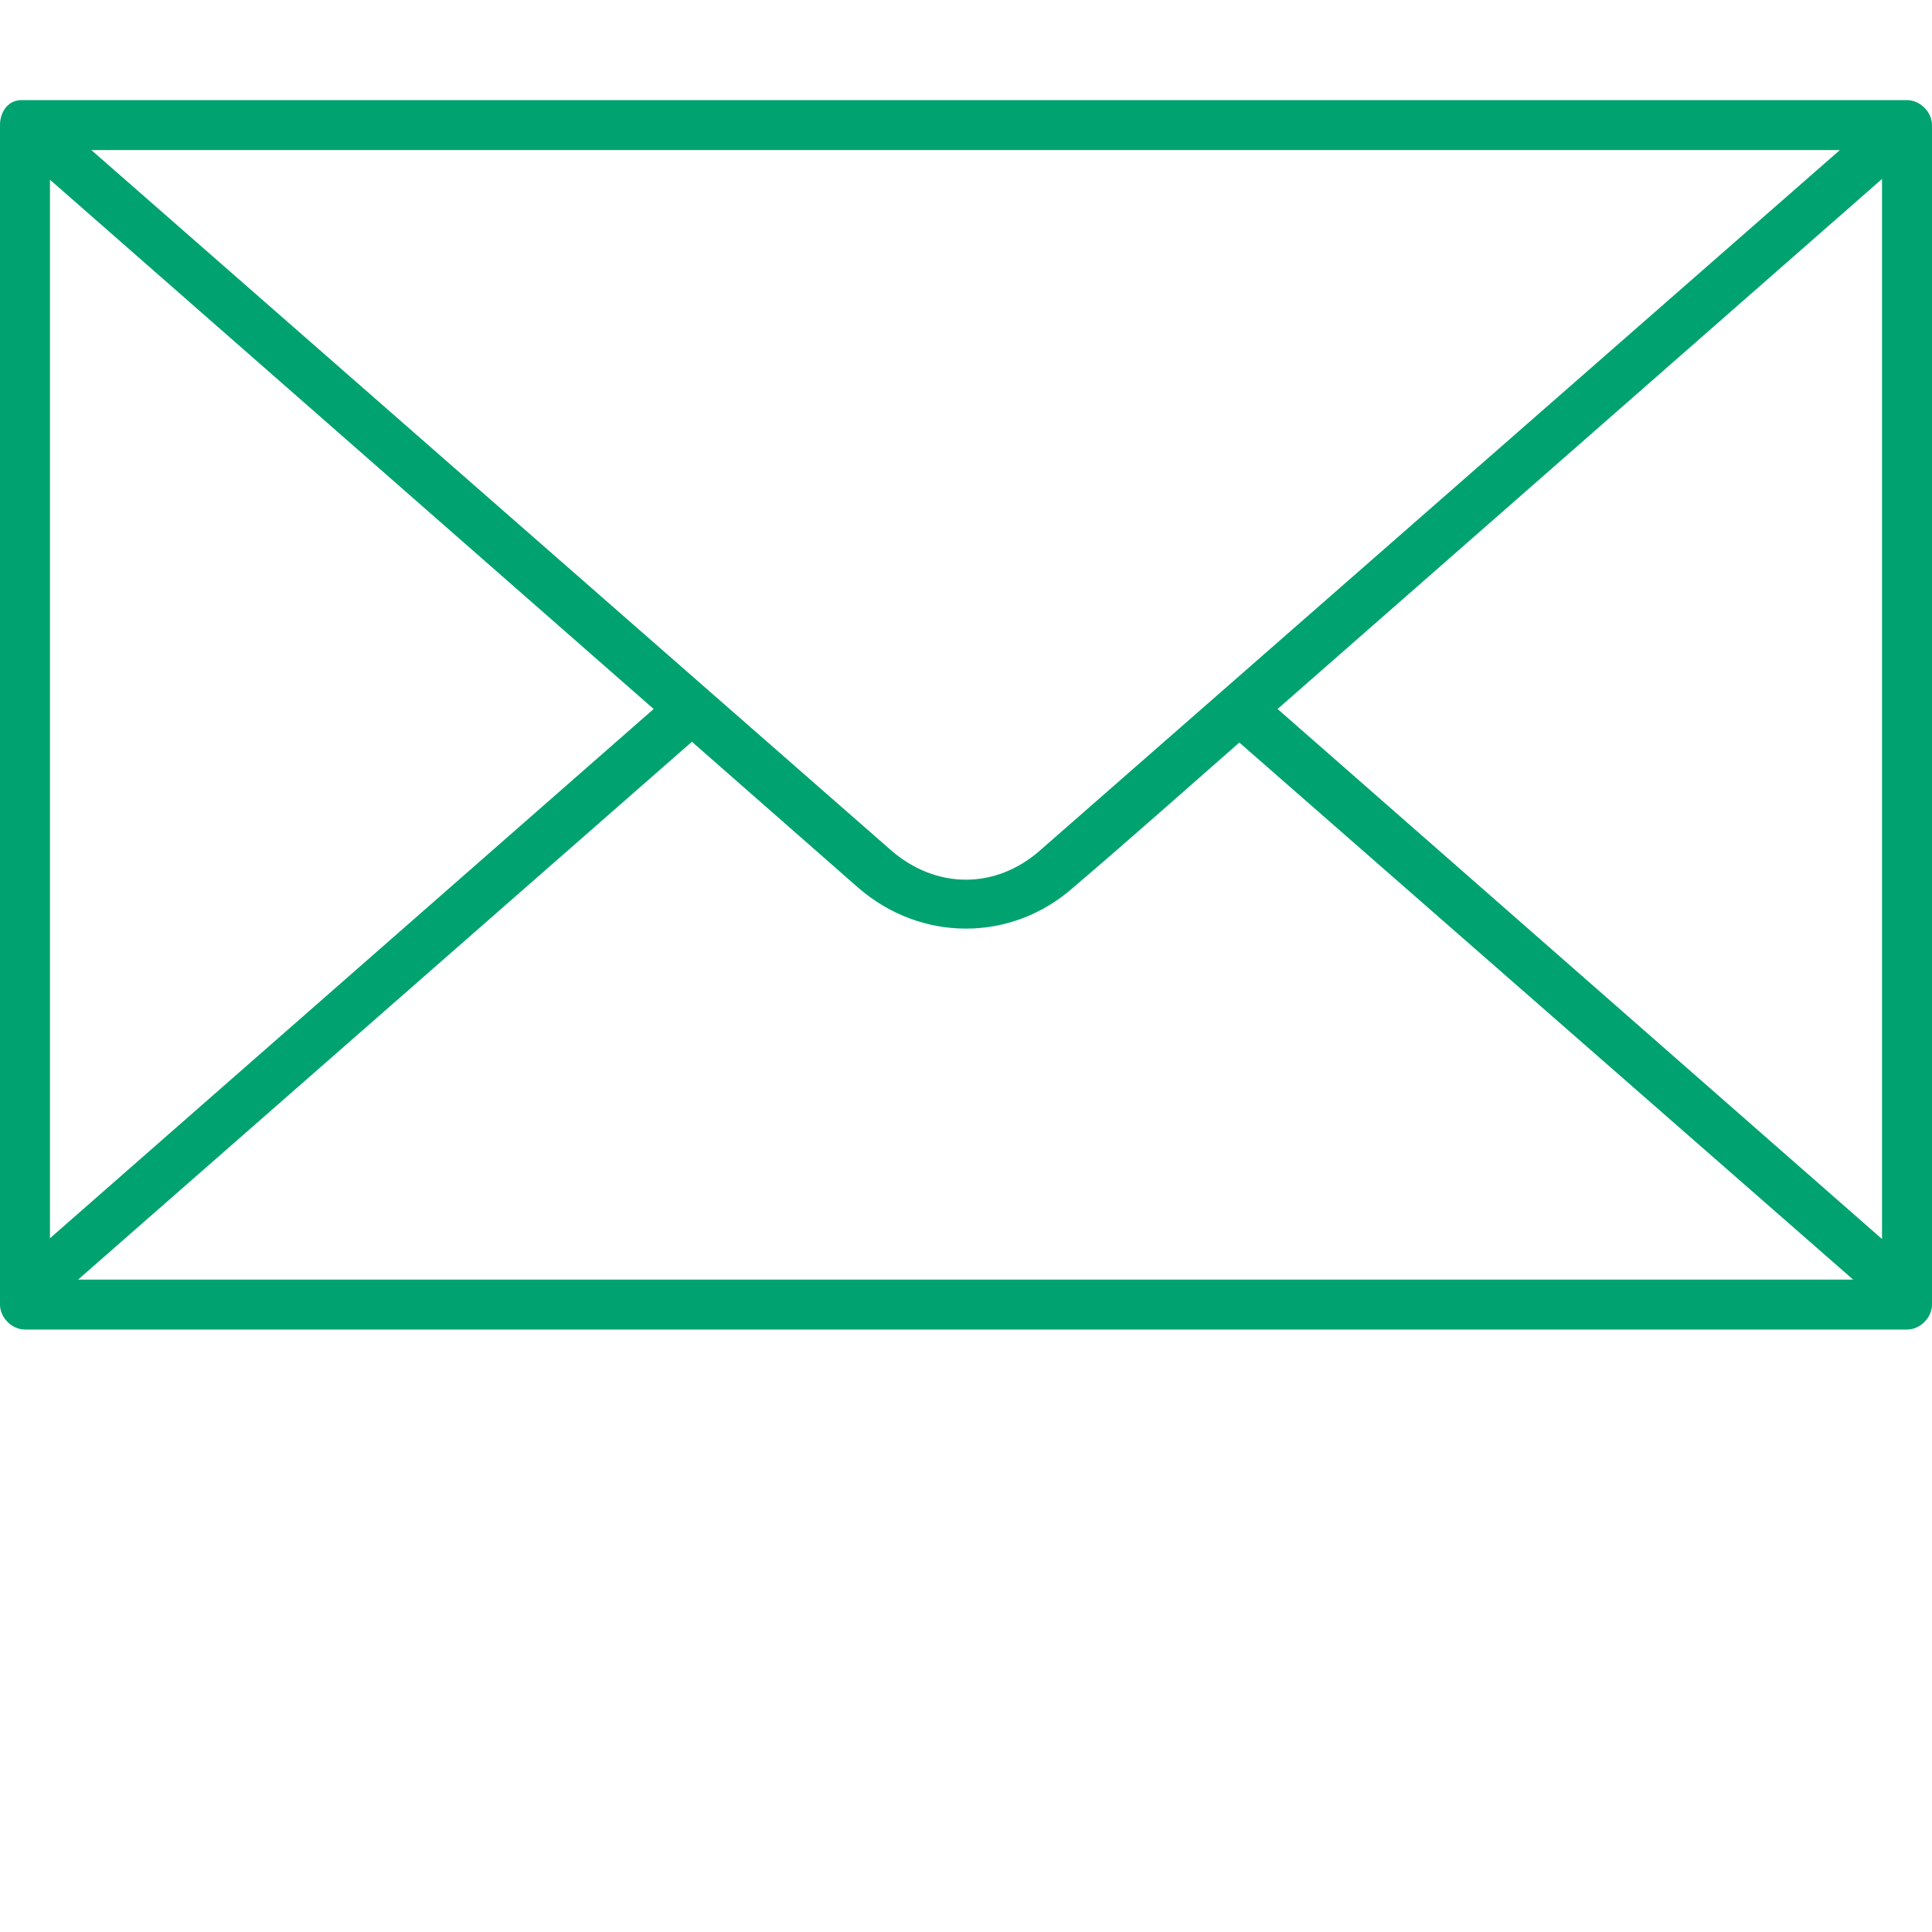 <svg width="100" height="100" viewBox="0 0 100 100" fill="none" xmlns="http://www.w3.org/2000/svg">
    <path fill-rule="evenodd" clip-rule="evenodd" d="M1.051 5.182C0.36 5.219 -0.01 5.871 0 6.475V67.525C0 68.202 0.616 68.818 1.294 68.818H98.707C99.384 68.818 100 68.202 100 67.525V6.475C100 5.798 99.384 5.182 98.707 5.182C66.16 5.182 33.58 5.182 1.051 5.182V5.182ZM4.729 7.768H95.23L53.84 44.01C51.546 46.036 48.466 46.044 46.12 44.01L4.729 7.768ZM97.413 9.263V64.131L66.128 36.697L97.413 9.263ZM2.587 9.303L33.832 36.697L2.587 64.091V9.303ZM35.813 38.394L44.422 45.949C47.666 48.766 52.334 48.775 55.538 45.949C58.42 43.494 61.287 40.943 64.147 38.434L95.918 66.232H4.042L35.813 38.394Z" fill="#00A36F"/>
</svg>
